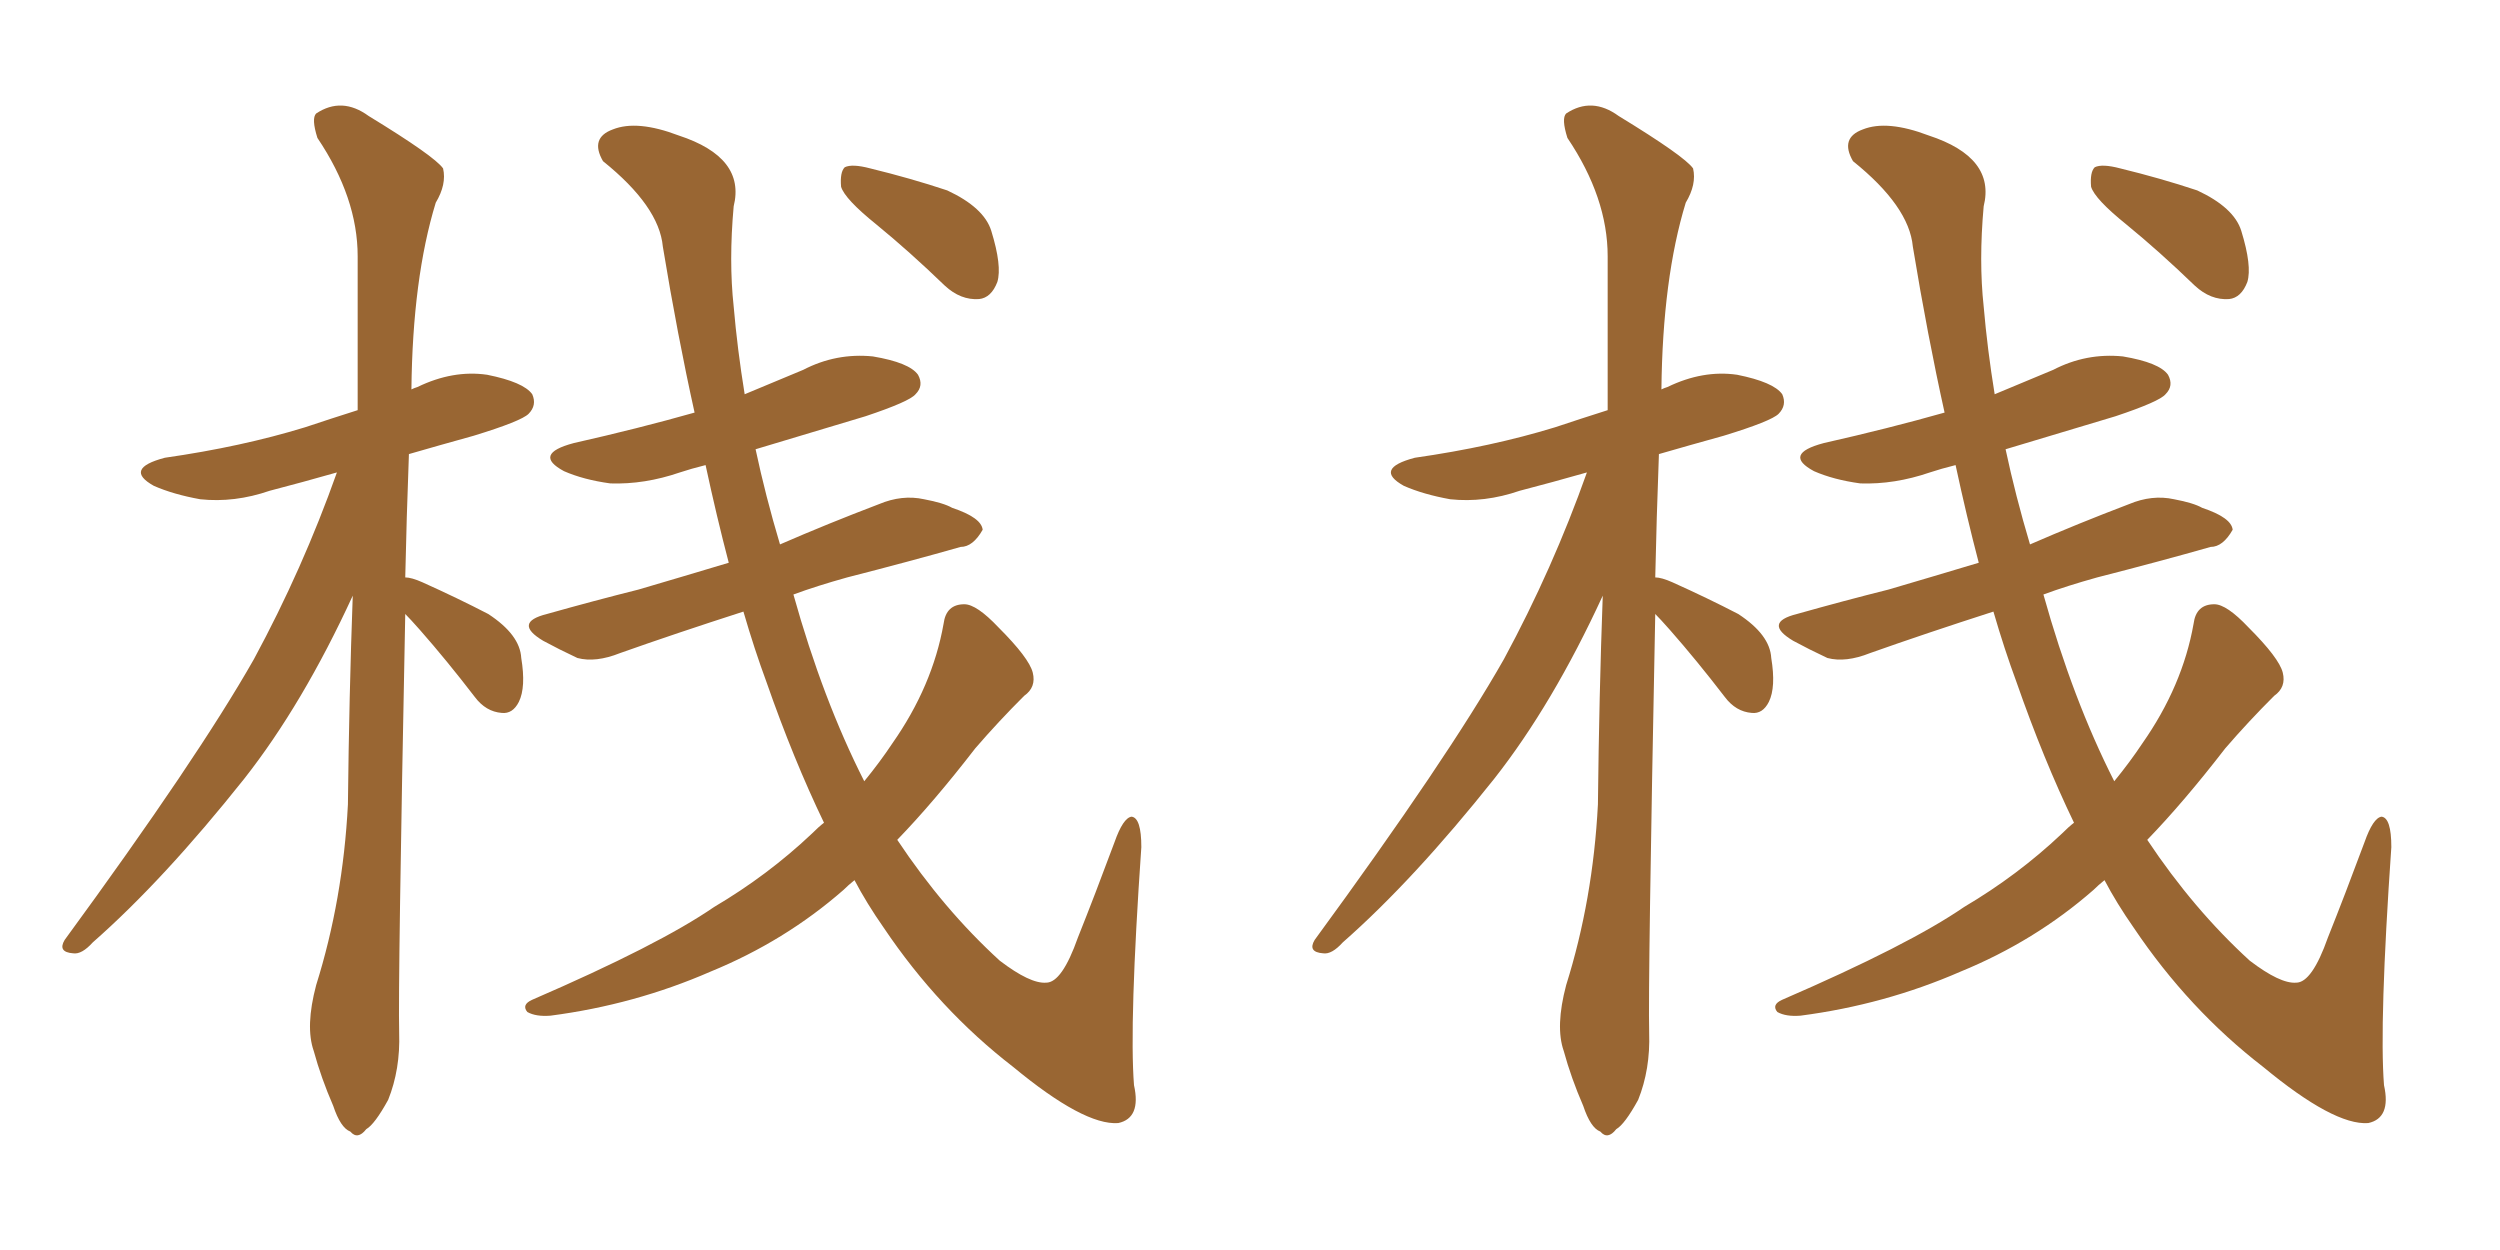 <svg xmlns="http://www.w3.org/2000/svg" xmlns:xlink="http://www.w3.org/1999/xlink" width="300" height="150"><path fill="#996633" padding="10" d="M48.63 73.68L48.63 73.68Q47.75 118.07 47.90 123.93L47.90 123.93Q48.05 128.32 46.58 131.98L46.58 131.98Q44.97 134.91 43.95 135.50L43.95 135.50Q42.92 136.82 42.04 135.79L42.04 135.79Q40.87 135.35 39.99 132.71L39.99 132.71Q38.53 129.35 37.65 126.12L37.65 126.12Q36.62 123.19 37.94 118.21L37.94 118.21Q41.16 107.96 41.75 96.53L41.75 96.53Q41.89 83.50 42.33 71.48L42.33 71.48Q36.33 84.52 29.30 93.46L29.30 93.46Q19.63 105.62 11.13 113.09L11.13 113.09Q9.81 114.55 8.79 114.40L8.79 114.40Q6.88 114.26 7.76 112.79L7.76 112.79Q23.73 90.97 30.47 79.10L30.47 79.10Q36.33 68.26 40.43 56.69L40.43 56.69Q36.33 57.86 32.37 58.89L32.37 58.89Q28.13 60.35 24.02 59.91L24.02 59.91Q20.80 59.33 18.46 58.30L18.46 58.30Q14.79 56.25 19.78 54.93L19.78 54.93Q29.00 53.61 36.62 51.27L36.62 51.27Q39.70 50.24 42.92 49.22L42.92 49.22Q42.92 39.26 42.92 30.76L42.92 30.76Q42.92 23.73 38.09 16.55L38.09 16.55Q37.35 14.21 37.94 13.62L37.94 13.62Q41.02 11.57 44.24 13.92L44.24 13.92Q52.15 18.75 53.17 20.21L53.17 20.21Q53.61 22.12 52.29 24.32L52.29 24.32Q49.51 33.40 49.37 46.73L49.37 46.73Q49.66 46.58 50.10 46.44L50.10 46.44Q54.35 44.38 58.45 44.97L58.45 44.97Q62.84 45.85 63.87 47.31L63.87 47.31Q64.45 48.63 63.43 49.66L63.43 49.66Q62.55 50.54 56.84 52.29L56.84 52.29Q52.59 53.47 49.07 54.49L49.07 54.49Q48.78 62.26 48.63 69.29L48.63 69.29Q49.37 69.29 50.68 69.87L50.68 69.87Q54.93 71.78 58.59 73.68L58.59 73.68Q62.40 76.17 62.55 78.96L62.55 78.96Q63.13 82.47 62.26 84.23L62.26 84.23Q61.52 85.69 60.21 85.55L60.21 85.55Q58.30 85.40 56.98 83.64L56.98 83.64Q53.61 79.25 50.39 75.59L50.39 75.59Q49.22 74.27 48.63 73.68ZM98.88 98.73L98.88 98.73Q95.21 91.11 91.99 81.88L91.99 81.88Q90.53 77.93 89.21 73.39L89.21 73.39Q81.01 76.03 74.41 78.37L74.41 78.37Q71.48 79.54 69.29 78.96L69.29 78.96Q67.09 77.93 65.19 76.90L65.19 76.90Q61.52 74.71 65.63 73.68L65.63 73.68Q71.34 72.07 76.61 70.75L76.61 70.75Q81.59 69.29 87.45 67.53L87.45 67.53Q85.99 61.96 84.67 55.81L84.67 55.81Q82.91 56.25 81.59 56.69L81.59 56.69Q77.34 58.15 73.24 58.01L73.24 58.01Q70.02 57.57 67.68 56.54L67.68 56.54Q63.87 54.49 68.85 53.17L68.85 53.17Q76.61 51.42 83.35 49.51L83.35 49.51Q81.30 40.28 79.54 29.59L79.54 29.59Q79.10 24.76 72.36 19.34L72.36 19.34Q70.75 16.55 73.54 15.53L73.54 15.53Q76.46 14.36 81.45 16.26L81.45 16.26Q89.50 18.90 88.04 24.76L88.04 24.76Q87.45 31.35 88.04 36.77L88.04 36.77Q88.48 41.89 89.36 47.31L89.36 47.31Q92.87 45.85 96.39 44.38L96.39 44.38Q100.34 42.33 104.74 42.77L104.74 42.77Q109.13 43.51 110.16 44.97L110.16 44.97Q110.89 46.29 109.86 47.31L109.86 47.31Q109.13 48.19 103.86 49.95L103.86 49.95Q96.97 52.00 90.67 53.91L90.67 53.91Q91.85 59.47 93.60 65.33L93.60 65.33Q99.32 62.84 105.47 60.50L105.47 60.50Q108.25 59.33 110.89 59.91L110.89 59.91Q113.23 60.35 114.26 60.94L114.26 60.94Q117.77 62.11 117.92 63.57L117.92 63.57Q116.75 65.63 115.28 65.63L115.28 65.63Q109.13 67.38 101.66 69.29L101.66 69.29Q98.00 70.31 95.21 71.34L95.21 71.34Q98.73 83.94 103.71 93.75L103.71 93.75Q105.62 91.41 107.08 89.21L107.08 89.21Q111.91 82.32 113.23 74.85L113.23 74.85Q113.53 72.51 115.72 72.51L115.72 72.51Q117.19 72.51 119.82 75.29L119.82 75.29Q123.49 78.96 123.93 80.71L123.93 80.71Q124.37 82.47 122.90 83.50L122.90 83.50Q119.82 86.57 117.04 89.79L117.04 89.79Q112.06 96.24 107.67 100.78L107.67 100.78Q113.23 109.13 119.97 115.28L119.97 115.28Q123.63 118.07 125.54 117.92L125.54 117.92Q127.44 117.92 129.35 112.50L129.35 112.50Q131.40 107.37 133.74 101.07L133.74 101.07Q134.77 98.14 135.79 98.00L135.79 98.00Q136.96 98.14 136.96 101.66L136.96 101.66Q135.50 122.75 136.08 130.22L136.08 130.22Q136.96 134.18 134.18 134.77L134.18 134.77Q130.08 135.06 121.58 128.03L121.58 128.03Q112.65 121.14 106.05 111.33L106.05 111.33Q104.00 108.40 102.54 105.62L102.54 105.62Q101.81 106.20 101.22 106.79L101.22 106.79Q94.19 112.94 85.25 116.60L85.25 116.60Q76.17 120.56 66.06 121.88L66.06 121.88Q64.31 122.02 63.28 121.44L63.28 121.44Q62.55 120.56 63.87 119.97L63.87 119.97Q79.10 113.38 85.69 108.84L85.69 108.84Q92.14 105.03 97.41 100.05L97.41 100.05Q98.29 99.17 98.88 98.73ZM105.18 26.95L105.18 26.95L105.18 26.95Q101.37 23.88 100.93 22.41L100.93 22.41Q100.78 20.65 101.37 20.07L101.37 20.07Q102.25 19.63 104.44 20.21L104.44 20.21Q109.28 21.39 113.67 22.85L113.67 22.85Q118.07 24.90 118.95 27.69L118.95 27.69Q120.26 31.93 119.68 33.84L119.68 33.84Q118.95 35.74 117.48 35.89L117.48 35.89Q115.28 36.04 113.38 34.28L113.38 34.28Q109.13 30.18 105.18 26.95ZM198.63 73.68L198.63 73.68Q197.75 118.07 197.90 123.93L197.90 123.93Q198.05 128.32 196.58 131.98L196.58 131.98Q194.97 134.91 193.95 135.50L193.95 135.50Q192.92 136.82 192.04 135.79L192.04 135.79Q190.87 135.35 189.99 132.71L189.99 132.71Q188.53 129.35 187.65 126.12L187.65 126.12Q186.62 123.19 187.94 118.21L187.94 118.21Q191.16 107.96 191.75 96.53L191.75 96.53Q191.89 83.50 192.33 71.48L192.33 71.48Q186.33 84.52 179.30 93.46L179.30 93.46Q169.63 105.62 161.13 113.09L161.13 113.09Q159.81 114.55 158.79 114.40L158.79 114.40Q156.88 114.26 157.76 112.79L157.76 112.79Q173.73 90.97 180.47 79.10L180.47 79.10Q186.33 68.26 190.43 56.69L190.43 56.69Q186.33 57.86 182.37 58.89L182.37 58.89Q178.13 60.35 174.02 59.91L174.02 59.91Q170.80 59.33 168.46 58.30L168.46 58.30Q164.79 56.25 169.78 54.93L169.78 54.93Q179.00 53.61 186.62 51.27L186.62 51.27Q189.70 50.24 192.92 49.22L192.92 49.22Q192.92 39.26 192.92 30.76L192.92 30.76Q192.92 23.73 188.09 16.55L188.09 16.55Q187.35 14.21 187.94 13.62L187.94 13.62Q191.02 11.57 194.24 13.92L194.24 13.92Q202.15 18.75 203.17 20.21L203.17 20.21Q203.61 22.12 202.29 24.32L202.29 24.32Q199.51 33.40 199.37 46.73L199.37 46.73Q199.66 46.58 200.10 46.44L200.10 46.44Q204.35 44.38 208.45 44.97L208.45 44.97Q212.84 45.85 213.87 47.31L213.87 47.31Q214.45 48.63 213.43 49.66L213.43 49.66Q212.55 50.54 206.84 52.29L206.84 52.29Q202.59 53.47 199.07 54.49L199.07 54.49Q198.78 62.26 198.63 69.29L198.63 69.29Q199.37 69.29 200.68 69.87L200.68 69.87Q204.93 71.78 208.59 73.68L208.59 73.68Q212.40 76.17 212.55 78.96L212.55 78.96Q213.13 82.47 212.26 84.23L212.26 84.23Q211.52 85.69 210.21 85.55L210.21 85.55Q208.30 85.40 206.98 83.64L206.98 83.64Q203.61 79.25 200.39 75.59L200.39 75.59Q199.22 74.27 198.63 73.68ZM248.88 98.73L248.88 98.73Q245.21 91.11 241.99 81.88L241.99 81.88Q240.53 77.93 239.21 73.39L239.21 73.39Q231.01 76.03 224.41 78.37L224.41 78.37Q221.48 79.54 219.29 78.96L219.29 78.96Q217.09 77.93 215.19 76.90L215.19 76.90Q211.52 74.71 215.63 73.68L215.63 73.68Q221.34 72.07 226.61 70.75L226.61 70.75Q231.59 69.29 237.45 67.53L237.45 67.53Q235.99 61.96 234.67 55.81L234.67 55.81Q232.91 56.25 231.59 56.69L231.59 56.69Q227.34 58.15 223.24 58.01L223.24 58.01Q220.02 57.57 217.68 56.54L217.68 56.54Q213.87 54.49 218.85 53.17L218.85 53.17Q226.61 51.42 233.35 49.51L233.35 49.51Q231.30 40.28 229.54 29.59L229.54 29.59Q229.10 24.76 222.36 19.34L222.36 19.34Q220.75 16.55 223.54 15.53L223.54 15.53Q226.46 14.36 231.45 16.26L231.45 16.26Q239.50 18.90 238.04 24.76L238.04 24.76Q237.45 31.35 238.04 36.77L238.04 36.77Q238.48 41.89 239.36 47.31L239.36 47.31Q242.87 45.85 246.39 44.38L246.39 44.38Q250.34 42.33 254.74 42.77L254.74 42.77Q259.13 43.51 260.16 44.97L260.16 44.97Q260.89 46.29 259.86 47.31L259.86 47.31Q259.13 48.19 253.86 49.95L253.86 49.95Q246.97 52.00 240.67 53.91L240.67 53.91Q241.85 59.47 243.60 65.33L243.60 65.33Q249.32 62.84 255.47 60.50L255.47 60.50Q258.25 59.33 260.89 59.91L260.89 59.91Q263.23 60.35 264.26 60.94L264.26 60.94Q267.77 62.11 267.92 63.57L267.92 63.57Q266.75 65.63 265.28 65.63L265.28 65.63Q259.13 67.38 251.66 69.29L251.66 69.29Q248.00 70.31 245.21 71.34L245.21 71.34Q248.73 83.94 253.71 93.75L253.71 93.75Q255.62 91.41 257.08 89.21L257.08 89.21Q261.91 82.32 263.23 74.85L263.23 74.85Q263.53 72.51 265.72 72.51L265.72 72.51Q267.19 72.51 269.82 75.29L269.82 75.29Q273.49 78.96 273.93 80.71L273.93 80.71Q274.37 82.47 272.90 83.50L272.90 83.50Q269.82 86.57 267.04 89.79L267.04 89.79Q262.06 96.24 257.67 100.78L257.67 100.78Q263.23 109.13 269.97 115.28L269.97 115.28Q273.63 118.07 275.54 117.92L275.54 117.92Q277.44 117.92 279.35 112.50L279.35 112.50Q281.40 107.37 283.74 101.07L283.74 101.07Q284.77 98.14 285.79 98.00L285.79 98.00Q286.96 98.14 286.96 101.66L286.96 101.66Q285.50 122.75 286.08 130.22L286.08 130.22Q286.96 134.18 284.18 134.77L284.18 134.77Q280.08 135.06 271.58 128.03L271.58 128.03Q262.65 121.14 256.05 111.33L256.05 111.33Q254.00 108.40 252.54 105.62L252.54 105.62Q251.81 106.20 251.22 106.79L251.22 106.79Q244.19 112.94 235.25 116.60L235.25 116.60Q226.17 120.56 216.06 121.88L216.06 121.88Q214.31 122.02 213.28 121.44L213.28 121.44Q212.55 120.56 213.87 119.97L213.87 119.97Q229.10 113.38 235.69 108.84L235.69 108.84Q242.14 105.03 247.41 100.05L247.41 100.05Q248.29 99.17 248.88 98.73ZM255.18 26.95L255.18 26.95L255.18 26.95Q251.37 23.88 250.93 22.41L250.93 22.41Q250.78 20.65 251.37 20.07L251.37 20.07Q252.25 19.63 254.44 20.21L254.44 20.21Q259.28 21.39 263.67 22.85L263.67 22.85Q268.07 24.90 268.95 27.69L268.95 27.69Q270.26 31.93 269.68 33.84L269.68 33.84Q268.95 35.74 267.48 35.89L267.48 35.89Q265.28 36.04 263.38 34.28L263.38 34.28Q259.13 30.18 255.18 26.95Z"/></svg>